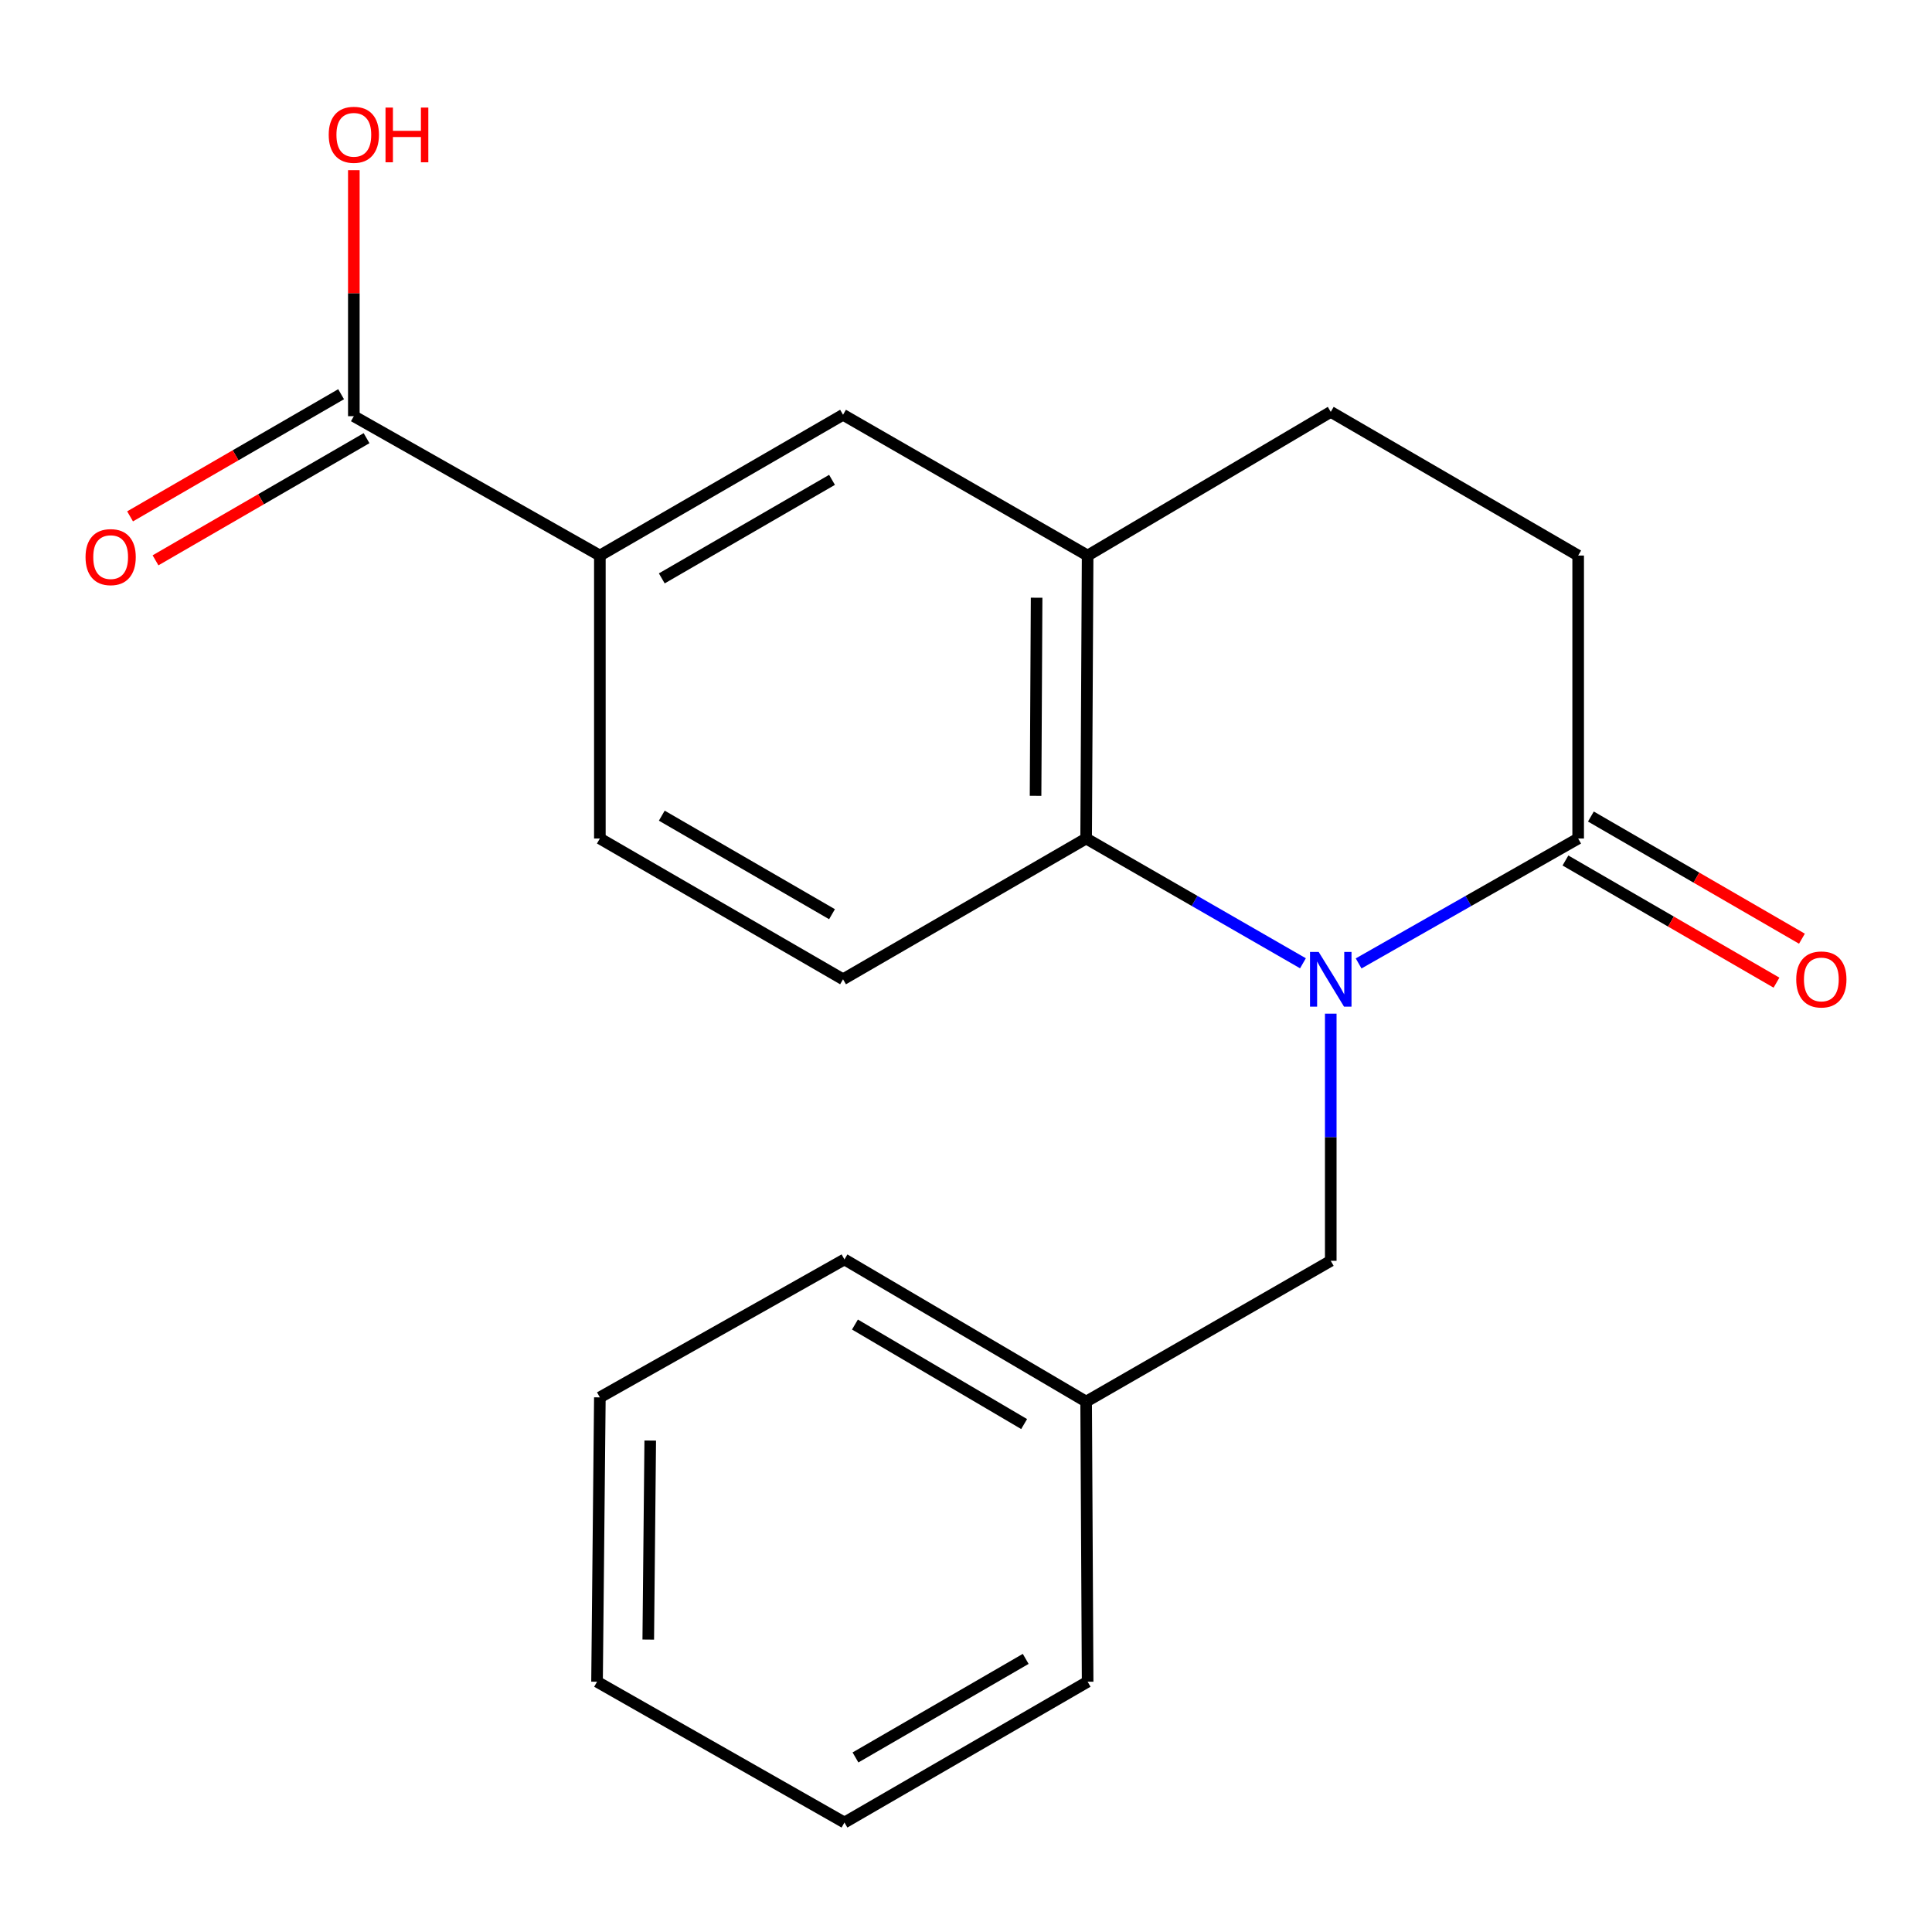 <?xml version='1.0' encoding='iso-8859-1'?>
<svg version='1.1' baseProfile='full'
              xmlns='http://www.w3.org/2000/svg'
                      xmlns:rdkit='http://www.rdkit.org/xml'
                      xmlns:xlink='http://www.w3.org/1999/xlink'
                  xml:space='preserve'
width='1000px' height='1000px' viewBox='0 0 1000 1000'>
<!-- END OF HEADER -->
<rect style='opacity:1.0;fill:#FFFFFF;stroke:none' width='1000' height='1000' x='0' y='0'> </rect>
<path class='bond-0' d='M 674.405,498.592 L 618.294,466.303' style='fill:none;fill-rule:evenodd;stroke:#0000FF;stroke-width:6px;stroke-linecap:butt;stroke-linejoin:miter;stroke-opacity:1' />
<path class='bond-0' d='M 618.294,466.303 L 562.183,434.014' style='fill:none;fill-rule:evenodd;stroke:#000000;stroke-width:6px;stroke-linecap:butt;stroke-linejoin:miter;stroke-opacity:1' />
<path class='bond-1' d='M 703.221,498.668 L 760.039,466.341' style='fill:none;fill-rule:evenodd;stroke:#0000FF;stroke-width:6px;stroke-linecap:butt;stroke-linejoin:miter;stroke-opacity:1' />
<path class='bond-1' d='M 760.039,466.341 L 816.858,434.014' style='fill:none;fill-rule:evenodd;stroke:#000000;stroke-width:6px;stroke-linecap:butt;stroke-linejoin:miter;stroke-opacity:1' />
<path class='bond-7' d='M 688.797,524.677 L 688.797,588.636' style='fill:none;fill-rule:evenodd;stroke:#0000FF;stroke-width:6px;stroke-linecap:butt;stroke-linejoin:miter;stroke-opacity:1' />
<path class='bond-7' d='M 688.797,588.636 L 688.797,652.595' style='fill:none;fill-rule:evenodd;stroke:#000000;stroke-width:6px;stroke-linecap:butt;stroke-linejoin:miter;stroke-opacity:1' />
<path class='bond-2' d='M 562.183,434.014 L 562.957,287.548' style='fill:none;fill-rule:evenodd;stroke:#000000;stroke-width:6px;stroke-linecap:butt;stroke-linejoin:miter;stroke-opacity:1' />
<path class='bond-2' d='M 536.006,411.905 L 536.548,309.379' style='fill:none;fill-rule:evenodd;stroke:#000000;stroke-width:6px;stroke-linecap:butt;stroke-linejoin:miter;stroke-opacity:1' />
<path class='bond-6' d='M 562.183,434.014 L 436.357,506.874' style='fill:none;fill-rule:evenodd;stroke:#000000;stroke-width:6px;stroke-linecap:butt;stroke-linejoin:miter;stroke-opacity:1' />
<path class='bond-8' d='M 816.858,434.014 L 816.858,287.548' style='fill:none;fill-rule:evenodd;stroke:#000000;stroke-width:6px;stroke-linecap:butt;stroke-linejoin:miter;stroke-opacity:1' />
<path class='bond-9' d='M 810.272,445.392 L 864.889,477.007' style='fill:none;fill-rule:evenodd;stroke:#000000;stroke-width:6px;stroke-linecap:butt;stroke-linejoin:miter;stroke-opacity:1' />
<path class='bond-9' d='M 864.889,477.007 L 919.506,508.622' style='fill:none;fill-rule:evenodd;stroke:#FF0000;stroke-width:6px;stroke-linecap:butt;stroke-linejoin:miter;stroke-opacity:1' />
<path class='bond-9' d='M 823.444,422.636 L 878.061,454.251' style='fill:none;fill-rule:evenodd;stroke:#000000;stroke-width:6px;stroke-linecap:butt;stroke-linejoin:miter;stroke-opacity:1' />
<path class='bond-9' d='M 878.061,454.251 L 932.678,485.867' style='fill:none;fill-rule:evenodd;stroke:#FF0000;stroke-width:6px;stroke-linecap:butt;stroke-linejoin:miter;stroke-opacity:1' />
<path class='bond-5' d='M 562.957,287.548 L 436.357,214.688' style='fill:none;fill-rule:evenodd;stroke:#000000;stroke-width:6px;stroke-linecap:butt;stroke-linejoin:miter;stroke-opacity:1' />
<path class='bond-20' d='M 562.957,287.548 L 688.797,213.183' style='fill:none;fill-rule:evenodd;stroke:#000000;stroke-width:6px;stroke-linecap:butt;stroke-linejoin:miter;stroke-opacity:1' />
<path class='bond-3' d='M 183.142,215.418 L 310.487,287.548' style='fill:none;fill-rule:evenodd;stroke:#000000;stroke-width:6px;stroke-linecap:butt;stroke-linejoin:miter;stroke-opacity:1' />
<path class='bond-12' d='M 176.556,204.04 L 121.939,235.656' style='fill:none;fill-rule:evenodd;stroke:#000000;stroke-width:6px;stroke-linecap:butt;stroke-linejoin:miter;stroke-opacity:1' />
<path class='bond-12' d='M 121.939,235.656 L 67.322,267.271' style='fill:none;fill-rule:evenodd;stroke:#FF0000;stroke-width:6px;stroke-linecap:butt;stroke-linejoin:miter;stroke-opacity:1' />
<path class='bond-12' d='M 189.728,226.796 L 135.111,258.411' style='fill:none;fill-rule:evenodd;stroke:#000000;stroke-width:6px;stroke-linecap:butt;stroke-linejoin:miter;stroke-opacity:1' />
<path class='bond-12' d='M 135.111,258.411 L 80.495,290.026' style='fill:none;fill-rule:evenodd;stroke:#FF0000;stroke-width:6px;stroke-linecap:butt;stroke-linejoin:miter;stroke-opacity:1' />
<path class='bond-13' d='M 183.142,215.418 L 183.142,151.752' style='fill:none;fill-rule:evenodd;stroke:#000000;stroke-width:6px;stroke-linecap:butt;stroke-linejoin:miter;stroke-opacity:1' />
<path class='bond-13' d='M 183.142,151.752 L 183.142,88.086' style='fill:none;fill-rule:evenodd;stroke:#FF0000;stroke-width:6px;stroke-linecap:butt;stroke-linejoin:miter;stroke-opacity:1' />
<path class='bond-4' d='M 310.487,287.548 L 310.487,434.014' style='fill:none;fill-rule:evenodd;stroke:#000000;stroke-width:6px;stroke-linecap:butt;stroke-linejoin:miter;stroke-opacity:1' />
<path class='bond-21' d='M 310.487,287.548 L 436.357,214.688' style='fill:none;fill-rule:evenodd;stroke:#000000;stroke-width:6px;stroke-linecap:butt;stroke-linejoin:miter;stroke-opacity:1' />
<path class='bond-21' d='M 342.54,299.374 L 430.648,248.372' style='fill:none;fill-rule:evenodd;stroke:#000000;stroke-width:6px;stroke-linecap:butt;stroke-linejoin:miter;stroke-opacity:1' />
<path class='bond-10' d='M 436.357,506.874 L 310.487,434.014' style='fill:none;fill-rule:evenodd;stroke:#000000;stroke-width:6px;stroke-linecap:butt;stroke-linejoin:miter;stroke-opacity:1' />
<path class='bond-10' d='M 430.648,473.19 L 342.54,422.187' style='fill:none;fill-rule:evenodd;stroke:#000000;stroke-width:6px;stroke-linecap:butt;stroke-linejoin:miter;stroke-opacity:1' />
<path class='bond-14' d='M 688.797,652.595 L 562.183,725.47' style='fill:none;fill-rule:evenodd;stroke:#000000;stroke-width:6px;stroke-linecap:butt;stroke-linejoin:miter;stroke-opacity:1' />
<path class='bond-11' d='M 816.858,287.548 L 688.797,213.183' style='fill:none;fill-rule:evenodd;stroke:#000000;stroke-width:6px;stroke-linecap:butt;stroke-linejoin:miter;stroke-opacity:1' />
<path class='bond-15' d='M 562.183,725.47 L 437.087,651.879' style='fill:none;fill-rule:evenodd;stroke:#000000;stroke-width:6px;stroke-linecap:butt;stroke-linejoin:miter;stroke-opacity:1' />
<path class='bond-15' d='M 530.087,737.094 L 442.52,685.58' style='fill:none;fill-rule:evenodd;stroke:#000000;stroke-width:6px;stroke-linecap:butt;stroke-linejoin:miter;stroke-opacity:1' />
<path class='bond-16' d='M 562.183,725.47 L 562.957,870.46' style='fill:none;fill-rule:evenodd;stroke:#000000;stroke-width:6px;stroke-linecap:butt;stroke-linejoin:miter;stroke-opacity:1' />
<path class='bond-18' d='M 437.087,651.879 L 310.487,723.279' style='fill:none;fill-rule:evenodd;stroke:#000000;stroke-width:6px;stroke-linecap:butt;stroke-linejoin:miter;stroke-opacity:1' />
<path class='bond-17' d='M 562.957,870.46 L 437.087,943.335' style='fill:none;fill-rule:evenodd;stroke:#000000;stroke-width:6px;stroke-linecap:butt;stroke-linejoin:miter;stroke-opacity:1' />
<path class='bond-17' d='M 530.902,858.637 L 442.793,909.65' style='fill:none;fill-rule:evenodd;stroke:#000000;stroke-width:6px;stroke-linecap:butt;stroke-linejoin:miter;stroke-opacity:1' />
<path class='bond-19' d='M 437.087,943.335 L 309.026,870.46' style='fill:none;fill-rule:evenodd;stroke:#000000;stroke-width:6px;stroke-linecap:butt;stroke-linejoin:miter;stroke-opacity:1' />
<path class='bond-22' d='M 310.487,723.279 L 309.026,870.46' style='fill:none;fill-rule:evenodd;stroke:#000000;stroke-width:6px;stroke-linecap:butt;stroke-linejoin:miter;stroke-opacity:1' />
<path class='bond-22' d='M 336.56,745.617 L 335.537,848.644' style='fill:none;fill-rule:evenodd;stroke:#000000;stroke-width:6px;stroke-linecap:butt;stroke-linejoin:miter;stroke-opacity:1' />
<path  class='atom-0' d='M 682.537 492.714
L 691.817 507.714
Q 692.737 509.194, 694.217 511.874
Q 695.697 514.554, 695.777 514.714
L 695.777 492.714
L 699.537 492.714
L 699.537 521.034
L 695.657 521.034
L 685.697 504.634
Q 684.537 502.714, 683.297 500.514
Q 682.097 498.314, 681.737 497.634
L 681.737 521.034
L 678.057 521.034
L 678.057 492.714
L 682.537 492.714
' fill='#0000FF'/>
<path  class='atom-10' d='M 929.727 506.954
Q 929.727 500.154, 933.087 496.354
Q 936.447 492.554, 942.727 492.554
Q 949.007 492.554, 952.367 496.354
Q 955.727 500.154, 955.727 506.954
Q 955.727 513.834, 952.327 517.754
Q 948.927 521.634, 942.727 521.634
Q 936.487 521.634, 933.087 517.754
Q 929.727 513.874, 929.727 506.954
M 942.727 518.434
Q 947.047 518.434, 949.367 515.554
Q 951.727 512.634, 951.727 506.954
Q 951.727 501.394, 949.367 498.594
Q 947.047 495.754, 942.727 495.754
Q 938.407 495.754, 936.047 498.554
Q 933.727 501.354, 933.727 506.954
Q 933.727 512.674, 936.047 515.554
Q 938.407 518.434, 942.727 518.434
' fill='#FF0000'/>
<path  class='atom-13' d='M 44.273 288.358
Q 44.273 281.558, 47.633 277.758
Q 50.992 273.958, 57.273 273.958
Q 63.553 273.958, 66.912 277.758
Q 70.272 281.558, 70.272 288.358
Q 70.272 295.238, 66.873 299.158
Q 63.472 303.038, 57.273 303.038
Q 51.032 303.038, 47.633 299.158
Q 44.273 295.278, 44.273 288.358
M 57.273 299.838
Q 61.593 299.838, 63.913 296.958
Q 66.272 294.038, 66.272 288.358
Q 66.272 282.798, 63.913 279.998
Q 61.593 277.158, 57.273 277.158
Q 52.953 277.158, 50.593 279.958
Q 48.273 282.758, 48.273 288.358
Q 48.273 294.078, 50.593 296.958
Q 52.953 299.838, 57.273 299.838
' fill='#FF0000'/>
<path  class='atom-14' d='M 170.142 69.763
Q 170.142 62.963, 173.502 59.163
Q 176.862 55.363, 183.142 55.363
Q 189.422 55.363, 192.782 59.163
Q 196.142 62.963, 196.142 69.763
Q 196.142 76.643, 192.742 80.563
Q 189.342 84.443, 183.142 84.443
Q 176.902 84.443, 173.502 80.563
Q 170.142 76.683, 170.142 69.763
M 183.142 81.243
Q 187.462 81.243, 189.782 78.363
Q 192.142 75.443, 192.142 69.763
Q 192.142 64.203, 189.782 61.403
Q 187.462 58.563, 183.142 58.563
Q 178.822 58.563, 176.462 61.363
Q 174.142 64.163, 174.142 69.763
Q 174.142 75.483, 176.462 78.363
Q 178.822 81.243, 183.142 81.243
' fill='#FF0000'/>
<path  class='atom-14' d='M 199.542 55.683
L 203.382 55.683
L 203.382 67.723
L 217.862 67.723
L 217.862 55.683
L 221.702 55.683
L 221.702 84.003
L 217.862 84.003
L 217.862 70.923
L 203.382 70.923
L 203.382 84.003
L 199.542 84.003
L 199.542 55.683
' fill='#FF0000'/>
</svg>
